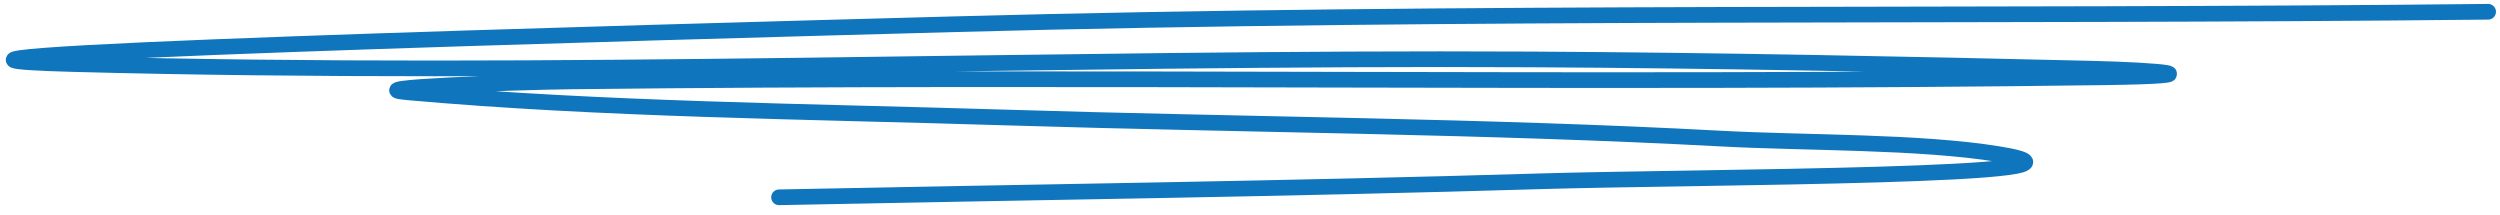 <svg width="186" height="16" viewBox="0 0 186 16" fill="none" xmlns="http://www.w3.org/2000/svg">
<path d="M185.117 0.875C147.029 1.285 109.234 0.77 71.1 1.8C49.181 2.392 -16.369 4.178 5.373 4.763C41.11 5.726 77.95 4.233 113.902 4.421C127.832 4.494 141.658 4.779 155.527 5.108C160.864 5.234 165.044 5.635 156.516 5.75C118.453 6.265 80.542 5.613 42.476 6.057C38.413 6.105 26.388 6.514 30.317 6.865C44.715 8.153 60.114 8.285 74.811 8.741C92.509 9.29 110.475 9.366 128.041 10.311C134.351 10.65 142.779 10.508 148.678 11.465C159.117 13.16 126.025 13.145 114.664 13.486C95.757 14.055 76.858 14.292 57.96 14.679" stroke="#0F75BC" stroke-width="1.166" stroke-linecap="round" stroke-linejoin="round"/>
</svg>
